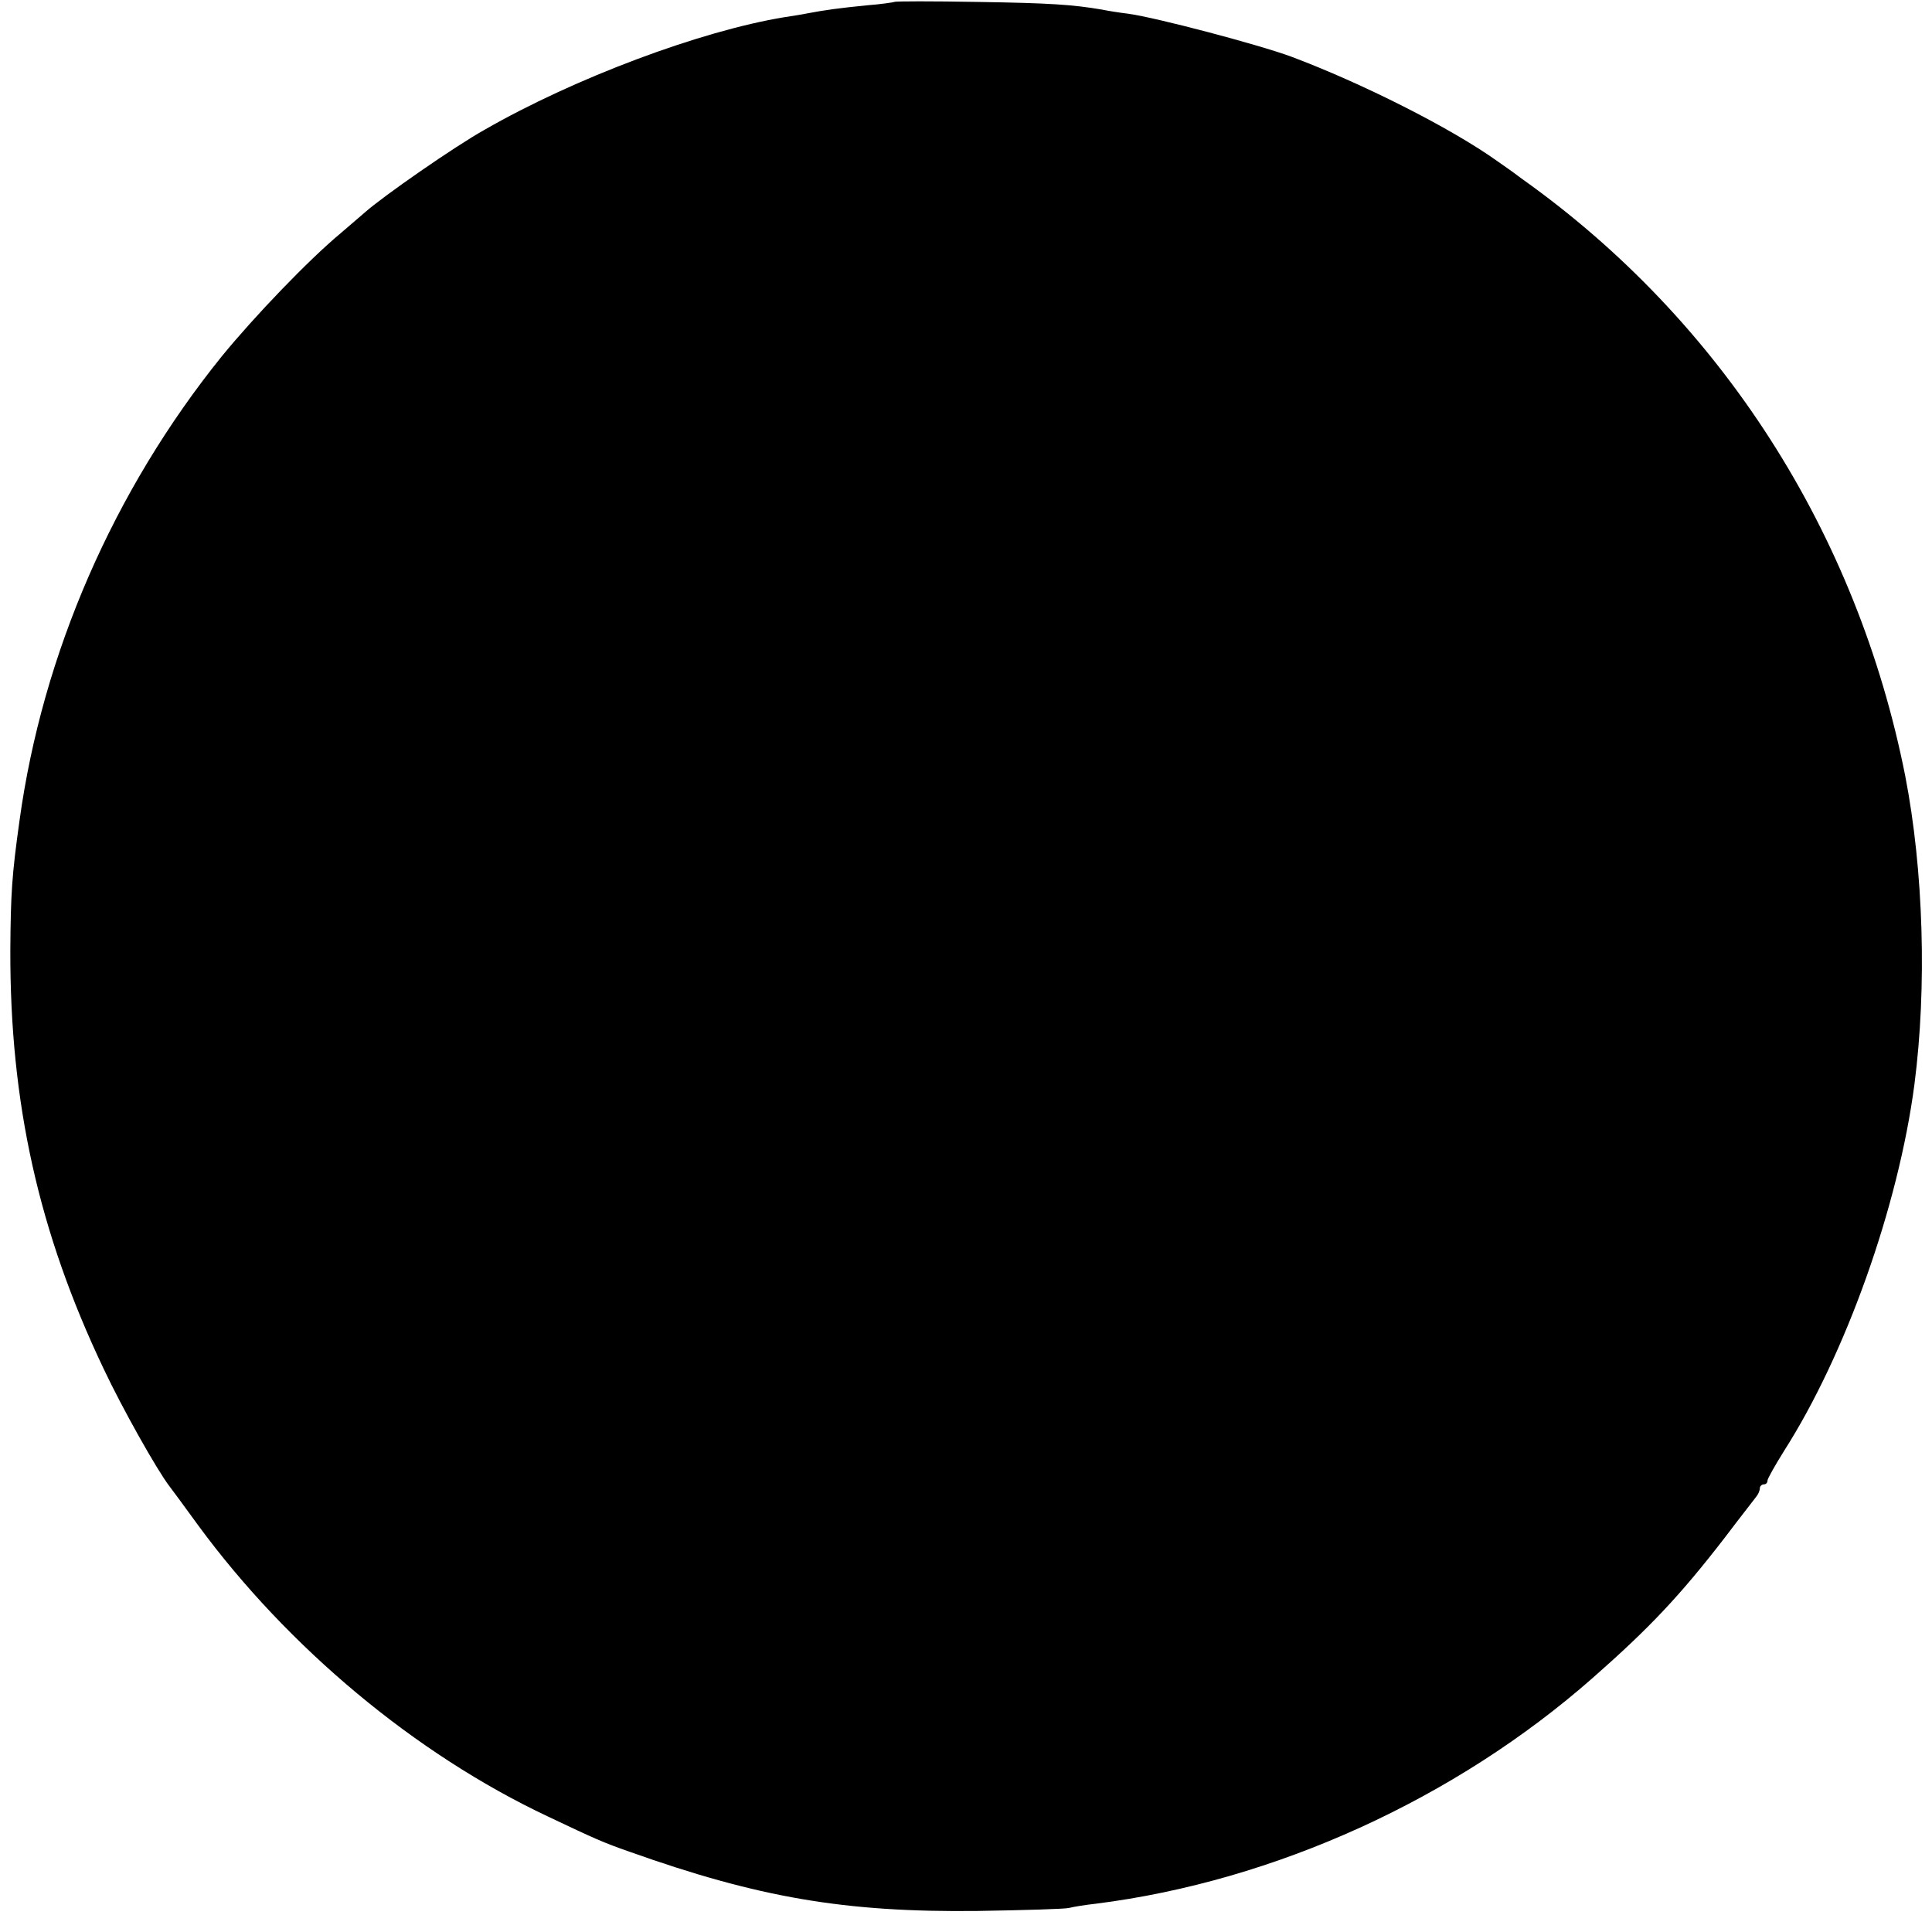 <?xml version="1.0" standalone="no"?>
<!DOCTYPE svg PUBLIC "-//W3C//DTD SVG 20010904//EN"
 "http://www.w3.org/TR/2001/REC-SVG-20010904/DTD/svg10.dtd">
<svg version="1.0" xmlns="http://www.w3.org/2000/svg"
 width="505pt" height="505pt" viewBox="0 0 505 505"
 preserveAspectRatio="xMidYMid meet">
<g transform="translate(0,505) scale(0.1,-0.1)"
fill="#000000" stroke="none">
<path d="M2338 5045 c-2 -1 -34 -6 -73 -9 -70 -7 -108 -12 -155 -21 -14 -3
-41 -7 -60 -10 -219 -36 -548 -159 -783 -294 -79 -44 -267 -175 -313 -216 -6
-5 -35 -30 -64 -55 -84 -70 -224 -216 -310 -321 -283 -351 -469 -778 -529
-1214 -20 -143 -23 -191 -24 -339 -1 -399 74 -737 244 -1094 48 -102 139 -264
172 -307 4 -5 38 -51 75 -102 235 -320 568 -598 914 -761 124 -59 147 -69 213
-92 337 -120 563 -159 910 -155 121 2 229 5 240 8 11 3 43 8 70 11 467 59 939
274 1298 590 149 131 228 215 344 365 40 53 78 101 83 108 6 7 10 17 10 23 0
5 5 10 10 10 6 0 10 4 10 10 0 5 20 40 43 77 161 252 299 639 341 958 33 254
24 560 -24 807 -126 636 -481 1190 -1001 1560 -13 10 -42 31 -64 46 -123 88
-356 205 -540 274 -87 32 -353 102 -425 112 -25 3 -56 8 -70 11 -77 13 -135
17 -327 20 -116 2 -213 2 -215 0z"/>
</g>
</svg>
